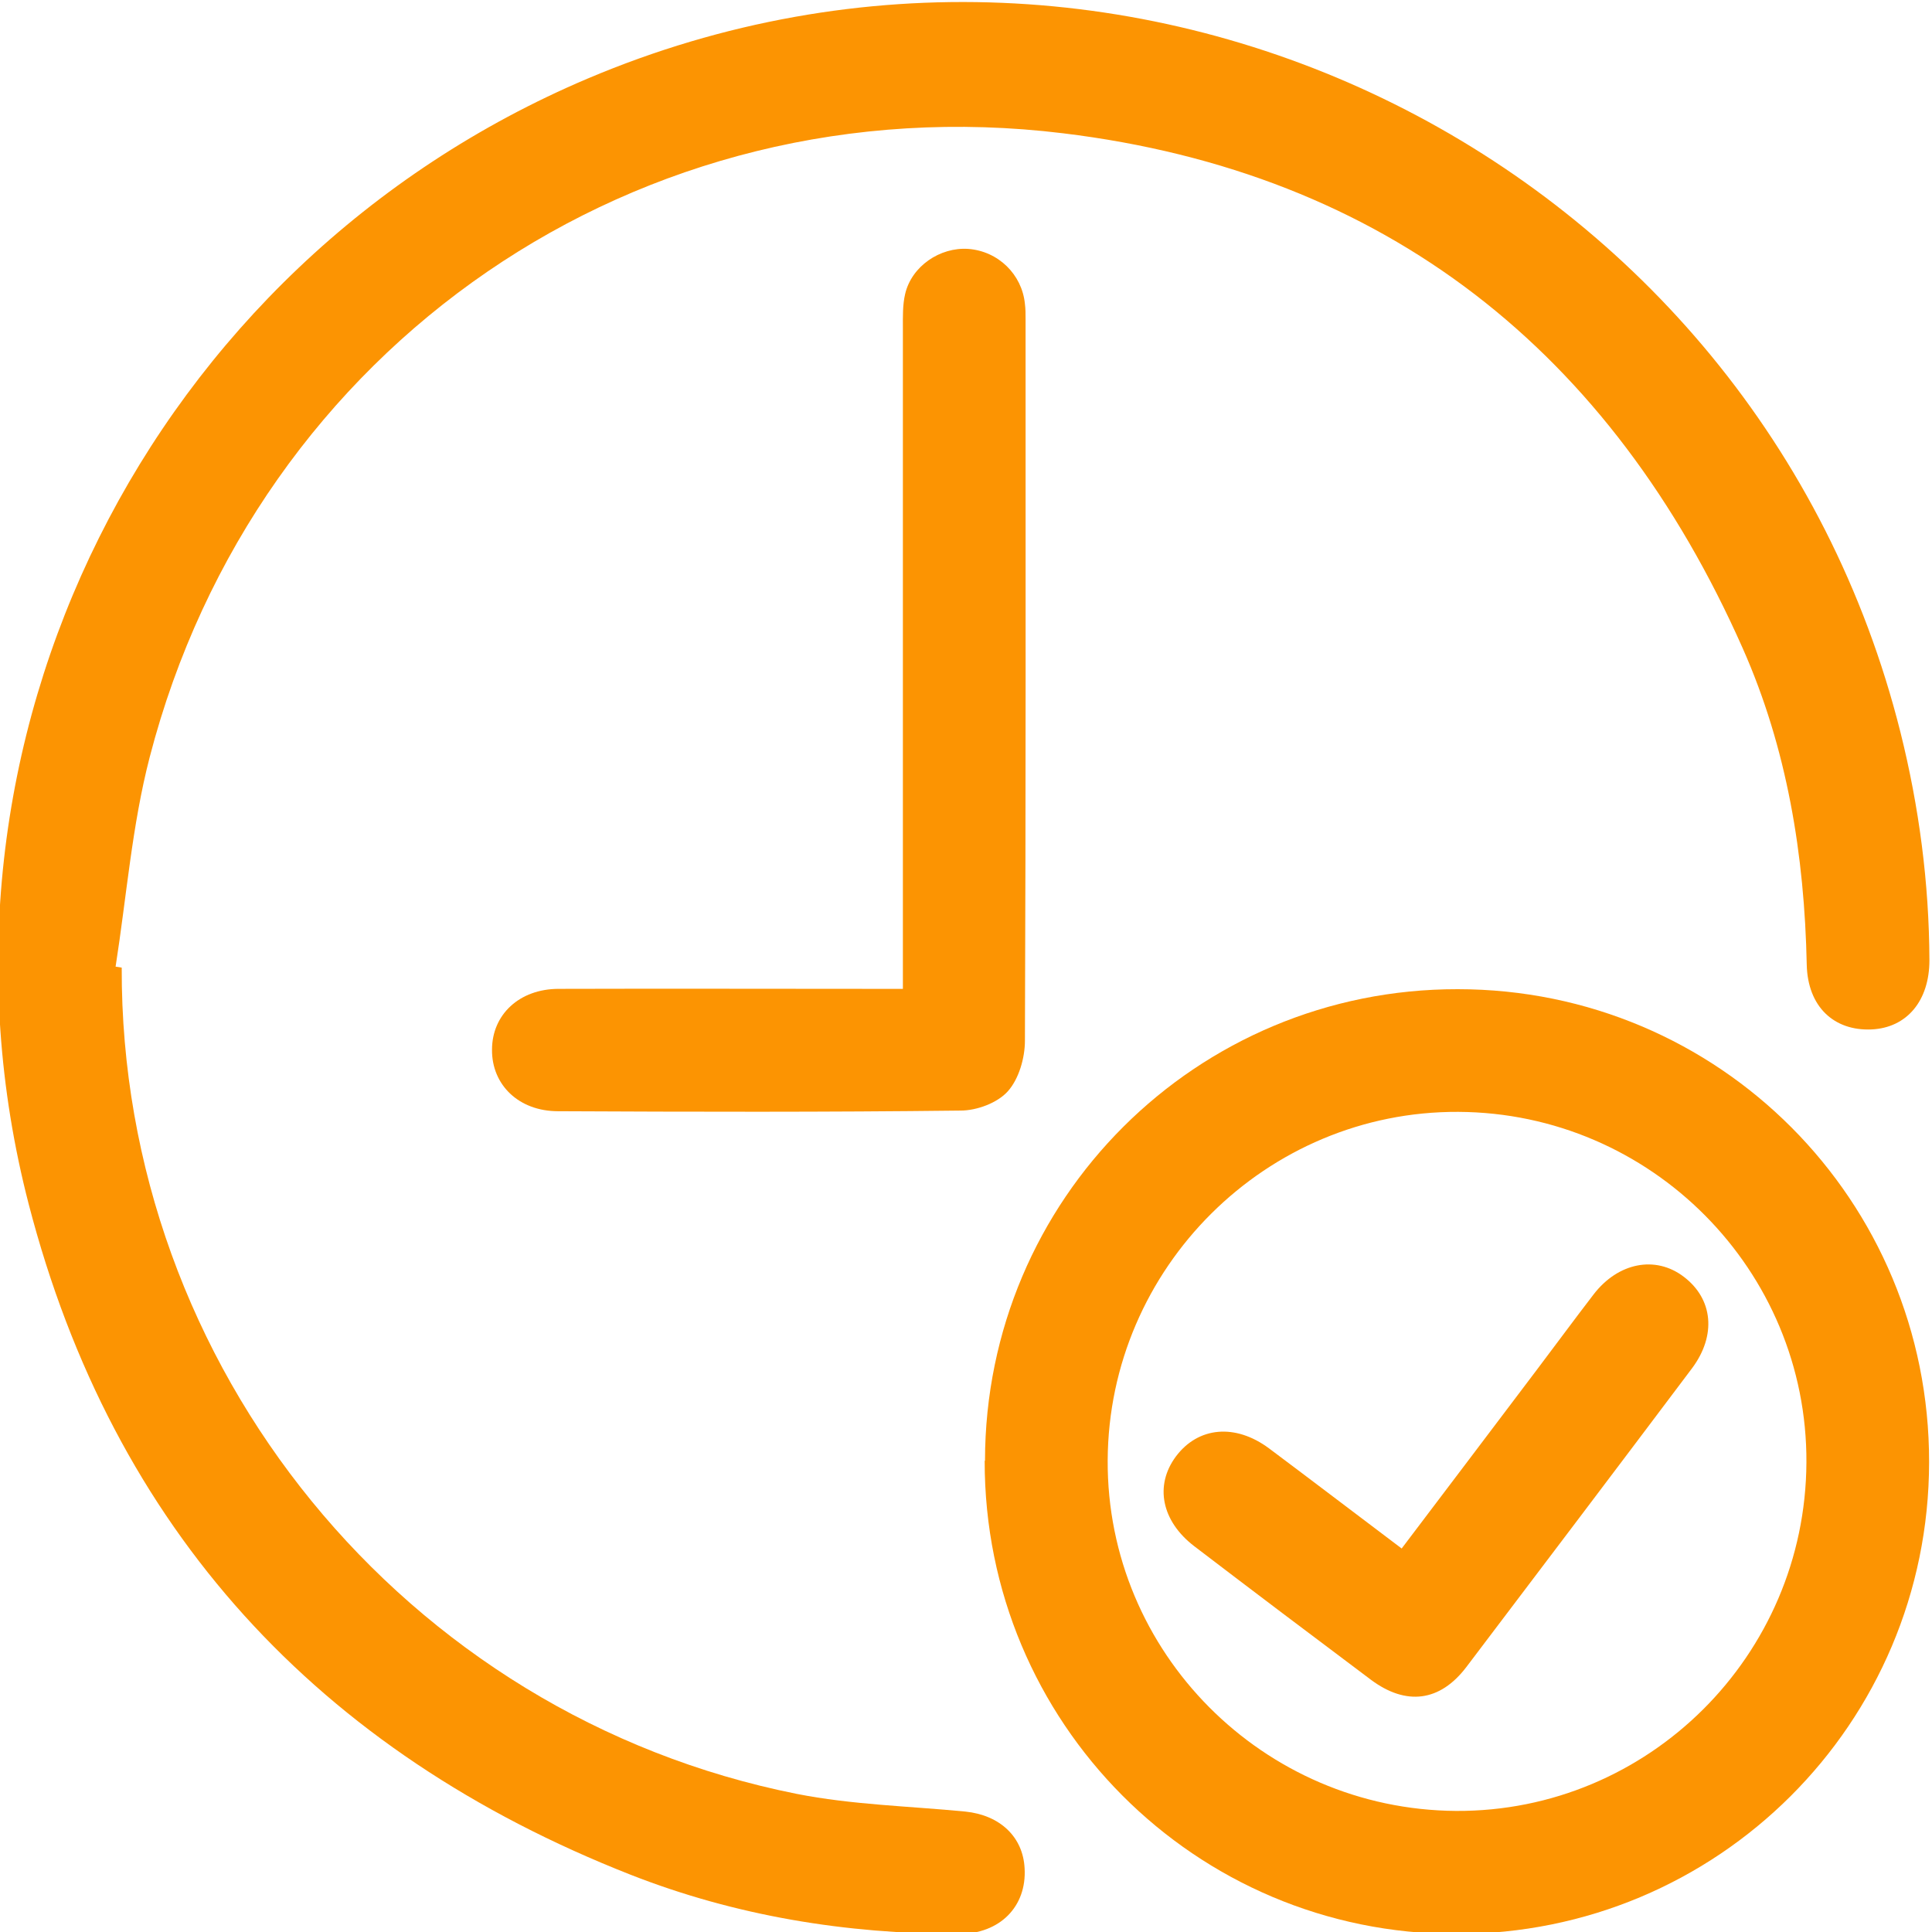 <?xml version="1.0" encoding="UTF-8"?><svg id="Layer_1" xmlns="http://www.w3.org/2000/svg" width=".83in" height=".83in" viewBox="0 0 60 60"><defs><style>.cls-1{fill:#fc9402;}</style></defs><path class="cls-1" d="m3.78,30.05c-.04,12.4,8.78,23.23,20.96,25.66,1.72.34,3.49.38,5.24.55,1.07.11,1.79.78,1.84,1.76.07,1.19-.77,2.04-2.04,2.04-3.51,0-6.94-.56-10.2-1.84C9.89,54.41,3.51,47.5.89,37.39-2.82,23.05,4.64,8.21,18.25,2.44c16.9-7.16,36.31,2.5,40.77,20.3.58,2.32.89,4.68.9,7.08,0,1.26-.7,2.1-1.8,2.15-1.16.05-1.98-.7-2.01-2.01-.07-3.4-.61-6.72-1.99-9.83-4.08-9.21-11.08-14.77-21.1-15.99C19.85,2.53,7.96,10.75,4.65,23.51c-.55,2.12-.72,4.34-1.06,6.51.06.01.13.02.19.03Z"/><path class="cls-1" d="m30.59,45.36c.01-8.12,6.56-14.65,14.68-14.64,8.12,0,14.65,6.56,14.64,14.69-.01,8.12-6.57,14.66-14.69,14.65-8.11,0-14.65-6.57-14.64-14.69Zm25.51.06c.03-5.97-4.82-10.86-10.81-10.89-5.96-.03-10.86,4.84-10.89,10.82-.03,5.97,4.83,10.85,10.82,10.89,5.97.03,10.85-4.82,10.88-10.82Z"/><path class="cls-1" d="m28.04,30.71v-.92c0-6.53,0-13.07,0-19.6,0-.36-.01-.72.07-1.06.2-.86,1.08-1.46,1.96-1.4.93.07,1.67.79,1.76,1.71.02.15.02.31.02.47,0,7.47.01,14.94-.02,22.41,0,.54-.19,1.19-.53,1.57-.32.36-.96.6-1.47.6-4.17.05-8.33.04-12.5.02-1.22,0-2.06-.82-2.05-1.91,0-1.09.85-1.89,2.07-1.89,3.3-.01,6.6,0,9.9,0,.24,0,.48,0,.8,0Z"/><path class="cls-1" d="m43.53,48.09c1.43-1.89,2.81-3.71,4.19-5.54.59-.78,1.17-1.57,1.77-2.35.76-.99,1.92-1.22,2.8-.55.91.69,1.02,1.82.26,2.84-2.33,3.1-4.67,6.19-7.01,9.28-.82,1.08-1.87,1.21-2.96.4-1.84-1.38-3.67-2.76-5.49-4.15-1.02-.78-1.24-1.89-.57-2.79.69-.92,1.84-1.03,2.89-.25,1.35,1.01,2.7,2.04,4.12,3.11Z"/></svg>